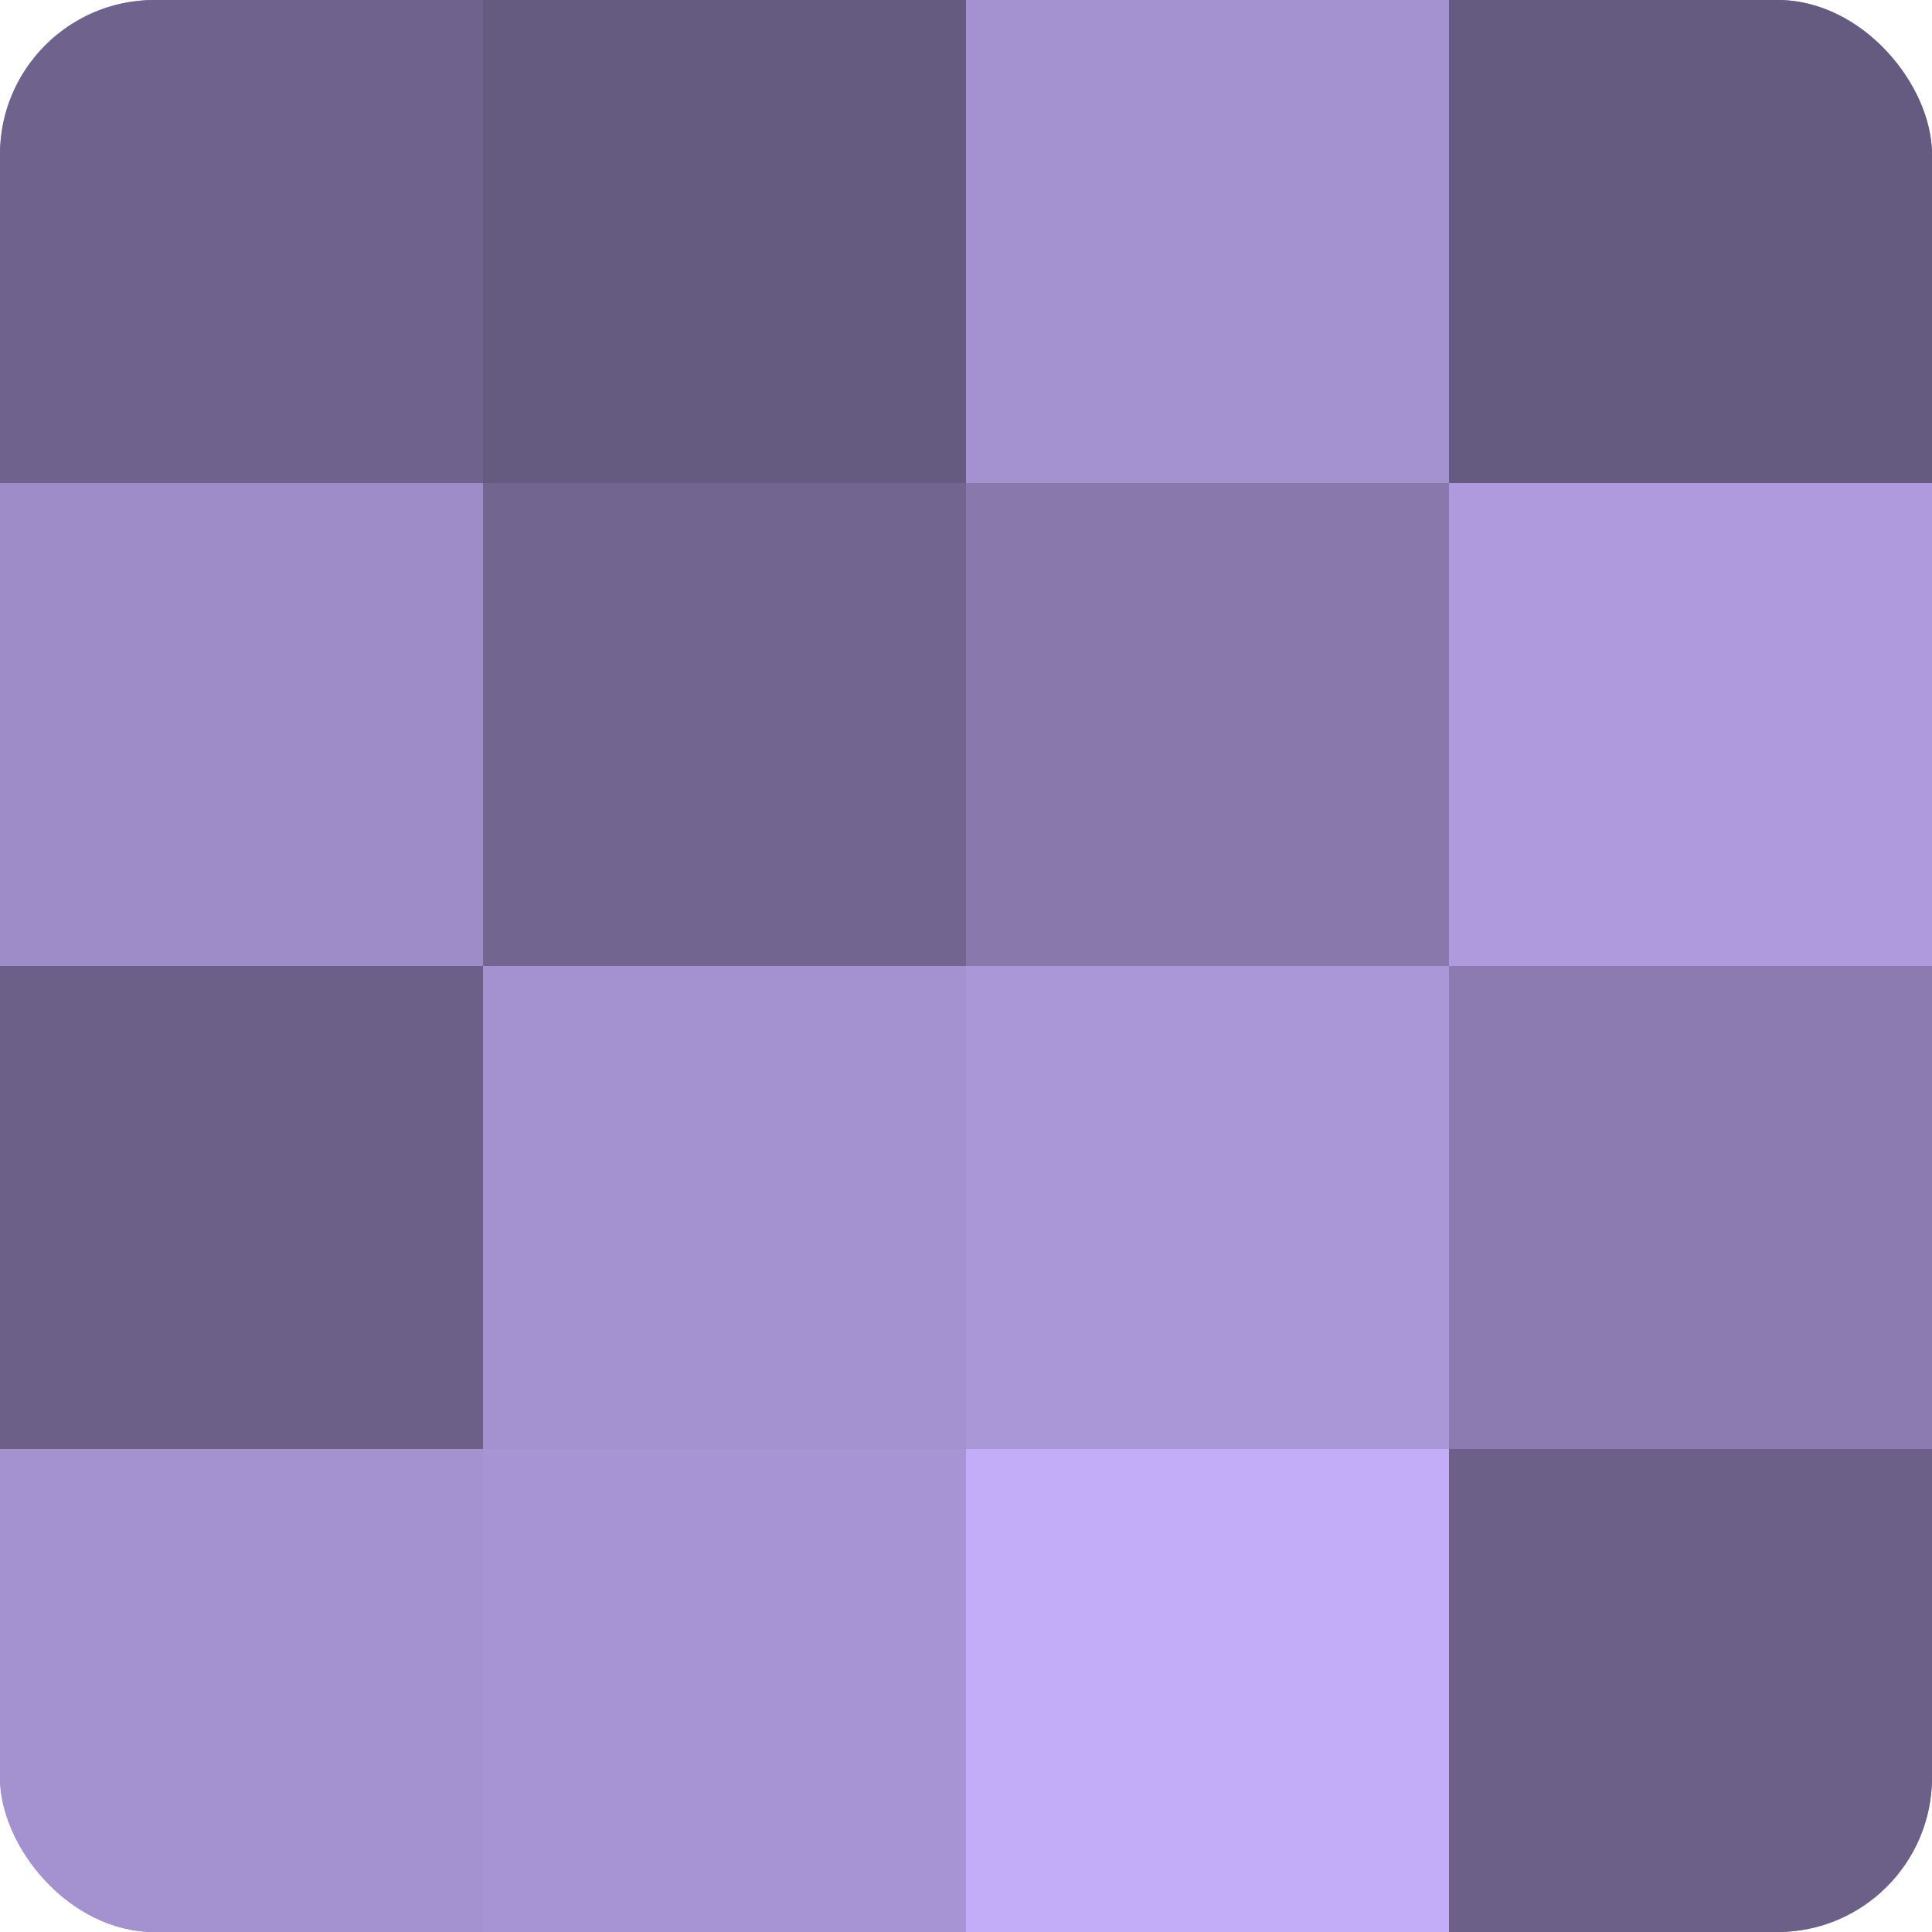 <?xml version="1.0" encoding="UTF-8"?>
<svg xmlns="http://www.w3.org/2000/svg" width="60" height="60" viewBox="0 0 100 100" preserveAspectRatio="xMidYMid meet"><defs><clipPath id="c" width="100" height="100"><rect width="100" height="100" rx="8" ry="8"/></clipPath></defs><g clip-path="url(#c)"><rect width="100" height="100" fill="#7e70a0"/><rect width="25" height="25" fill="#6f628c"/><rect y="25" width="25" height="25" fill="#9e8cc8"/><rect y="50" width="25" height="25" fill="#6c5f88"/><rect y="75" width="25" height="25" fill="#a492d0"/><rect x="25" width="25" height="25" fill="#655a80"/><rect x="25" y="25" width="25" height="25" fill="#726590"/><rect x="25" y="50" width="25" height="25" fill="#a492d0"/><rect x="25" y="75" width="25" height="25" fill="#a794d4"/><rect x="50" width="25" height="25" fill="#a492d0"/><rect x="50" y="25" width="25" height="25" fill="#8878ac"/><rect x="50" y="50" width="25" height="25" fill="#aa97d8"/><rect x="50" y="75" width="25" height="25" fill="#c4adf8"/><rect x="75" width="25" height="25" fill="#655a80"/><rect x="75" y="25" width="25" height="25" fill="#ae9adc"/><rect x="75" y="50" width="25" height="25" fill="#8b7bb0"/><rect x="75" y="75" width="25" height="25" fill="#6c5f88"/></g></svg>
